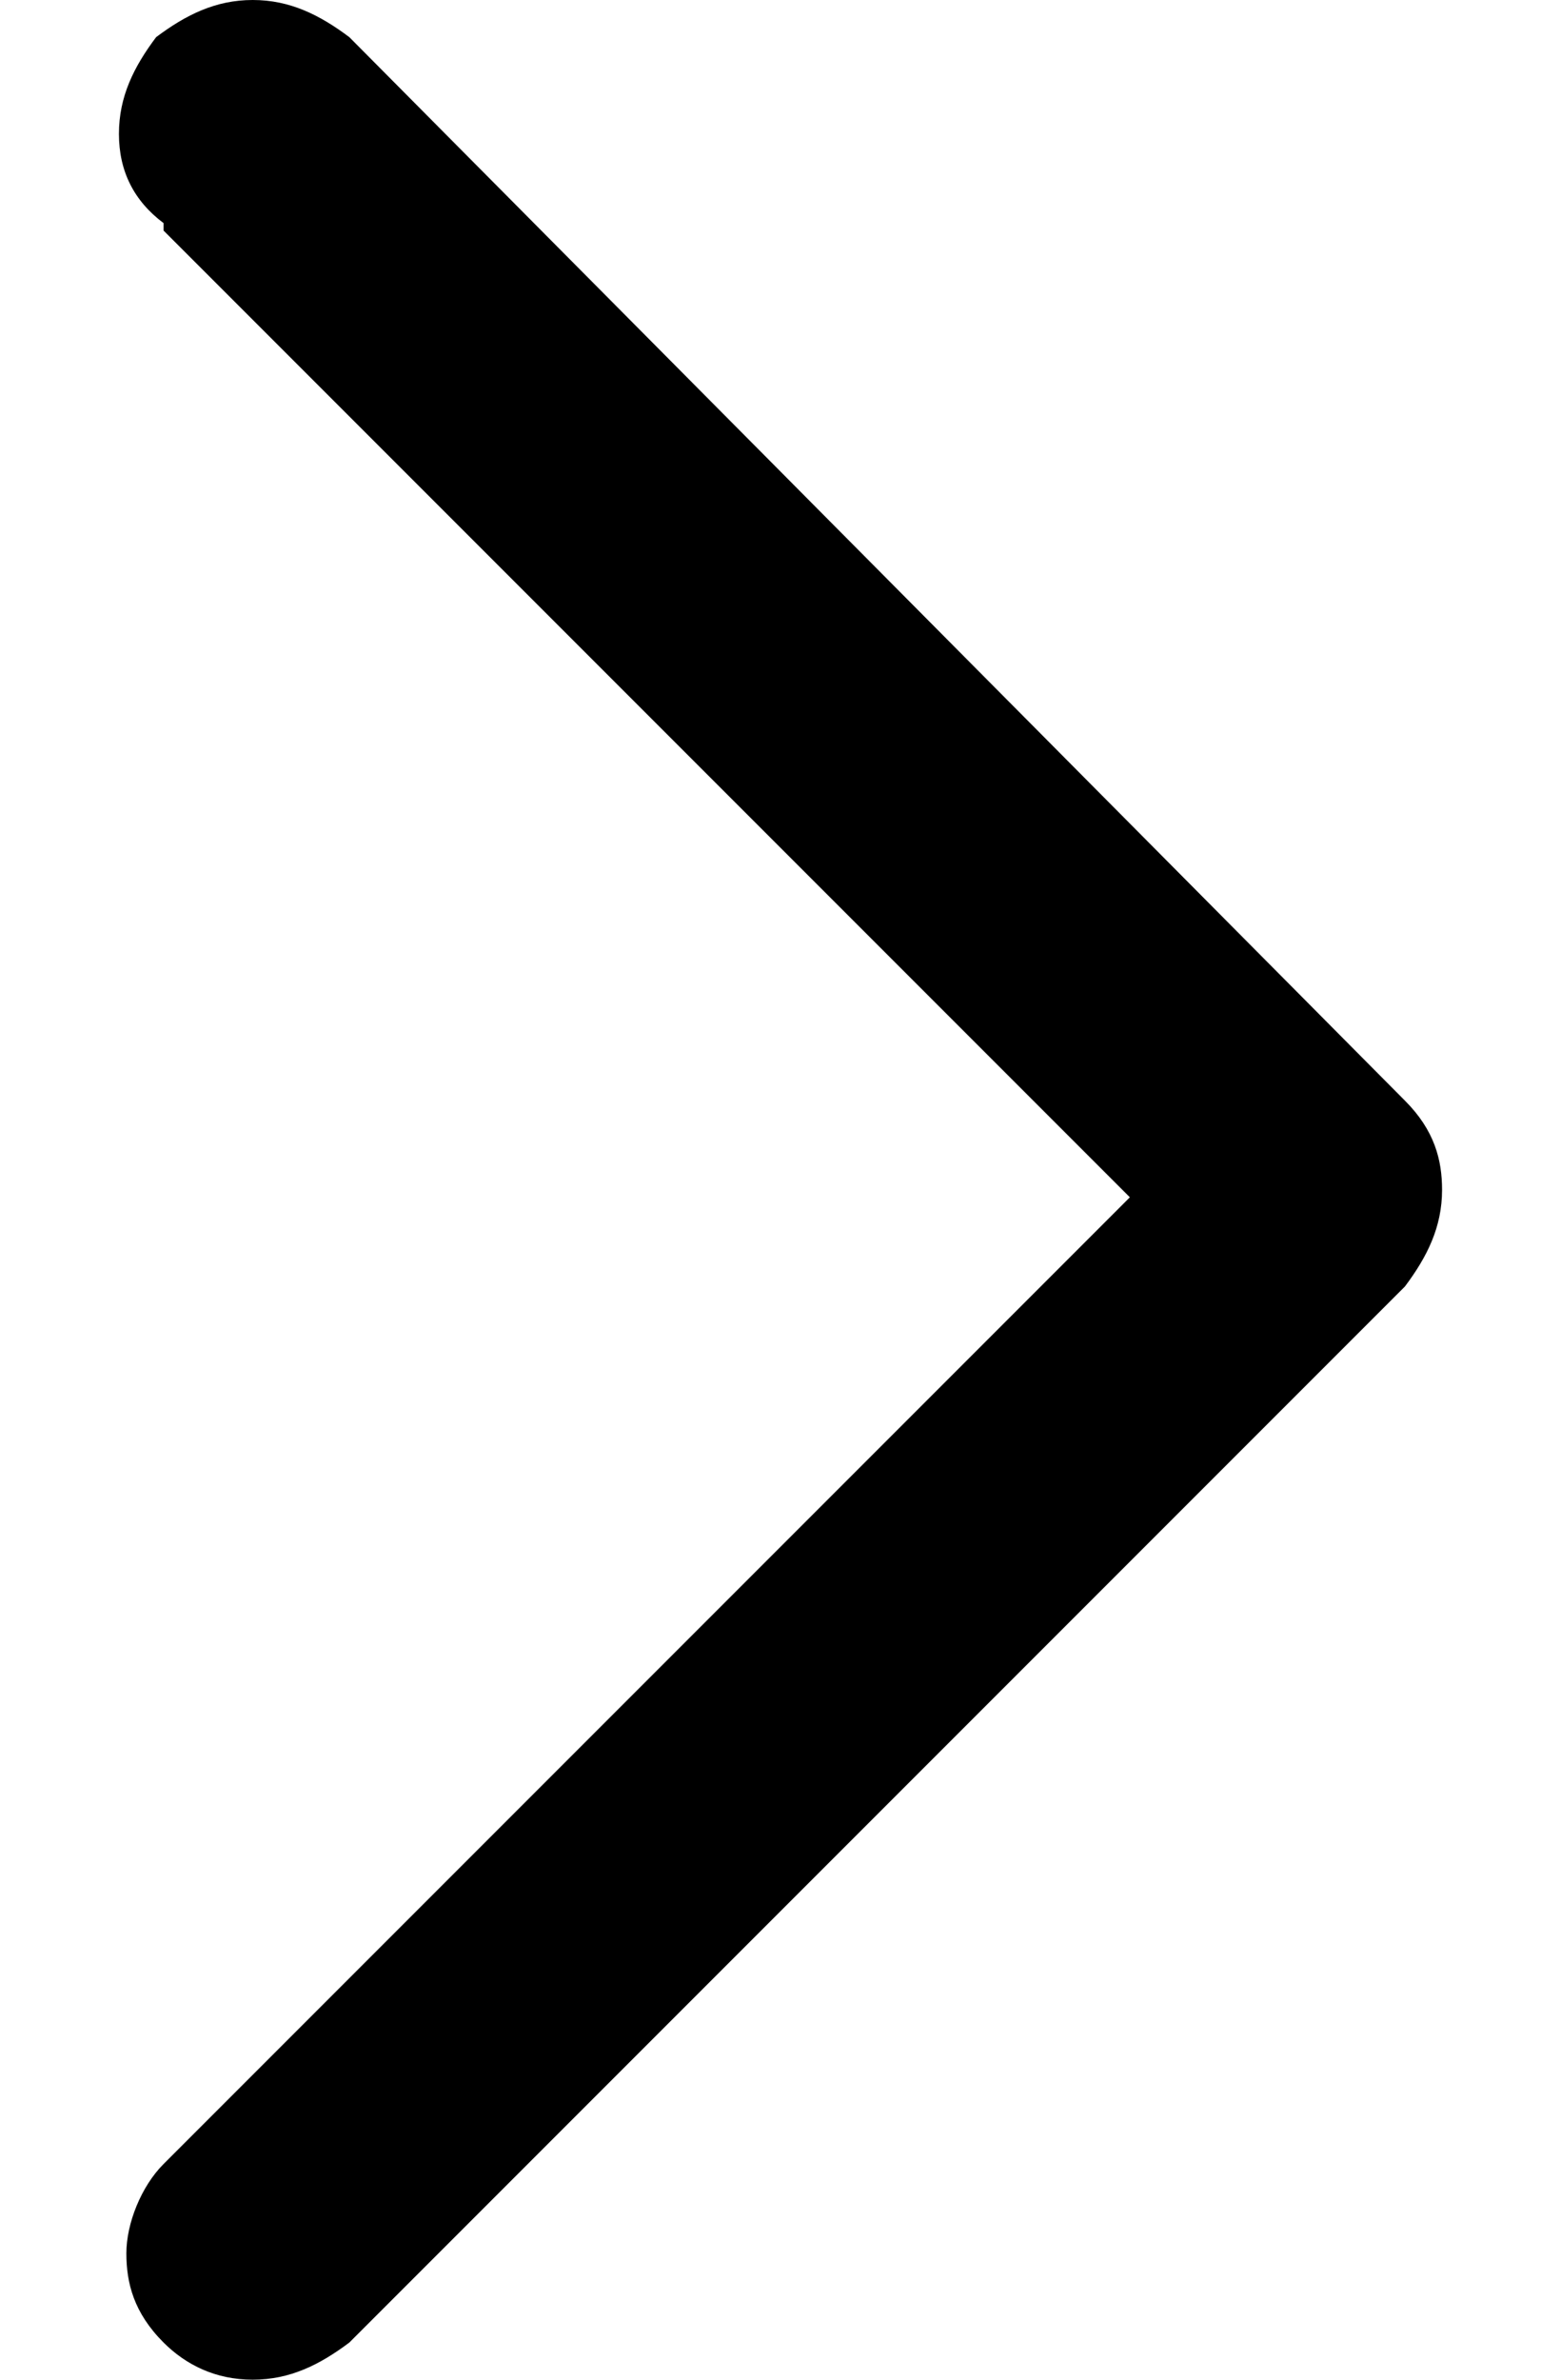 <?xml version="1.0" encoding="utf-8"?>
<!-- Generator: Adobe Illustrator 23.0.4, SVG Export Plug-In . SVG Version: 6.00 Build 0)  -->
<svg version="1.1" id="Ebene_1" xmlns="http://www.w3.org/2000/svg" xmlns:xlink="http://www.w3.org/1999/xlink" x="0px" y="0px"
	 viewBox="0 0 21 32" style="enable-background:new 0 0 21 32;" xml:space="preserve">
<path d="M18.9,14.8c0.4,0.4,0.5,0.8,0.5,1.2c0,0.5-0.2,0.9-0.5,1.3L4.7,31.5C4.3,31.8,3.9,32,3.4,32s-0.9-0.2-1.2-0.5
	c-0.4-0.4-0.5-0.8-0.5-1.2c0-0.4,0.2-0.9,0.5-1.2l13-13l-13-13l0-0.1C1.8,2.7,1.6,2.3,1.6,1.8c0-0.5,0.2-0.9,0.5-1.3
	C2.5,0.2,2.9,0,3.4,0s0.9,0.2,1.3,0.5L18.9,14.8z"/>
</svg>
